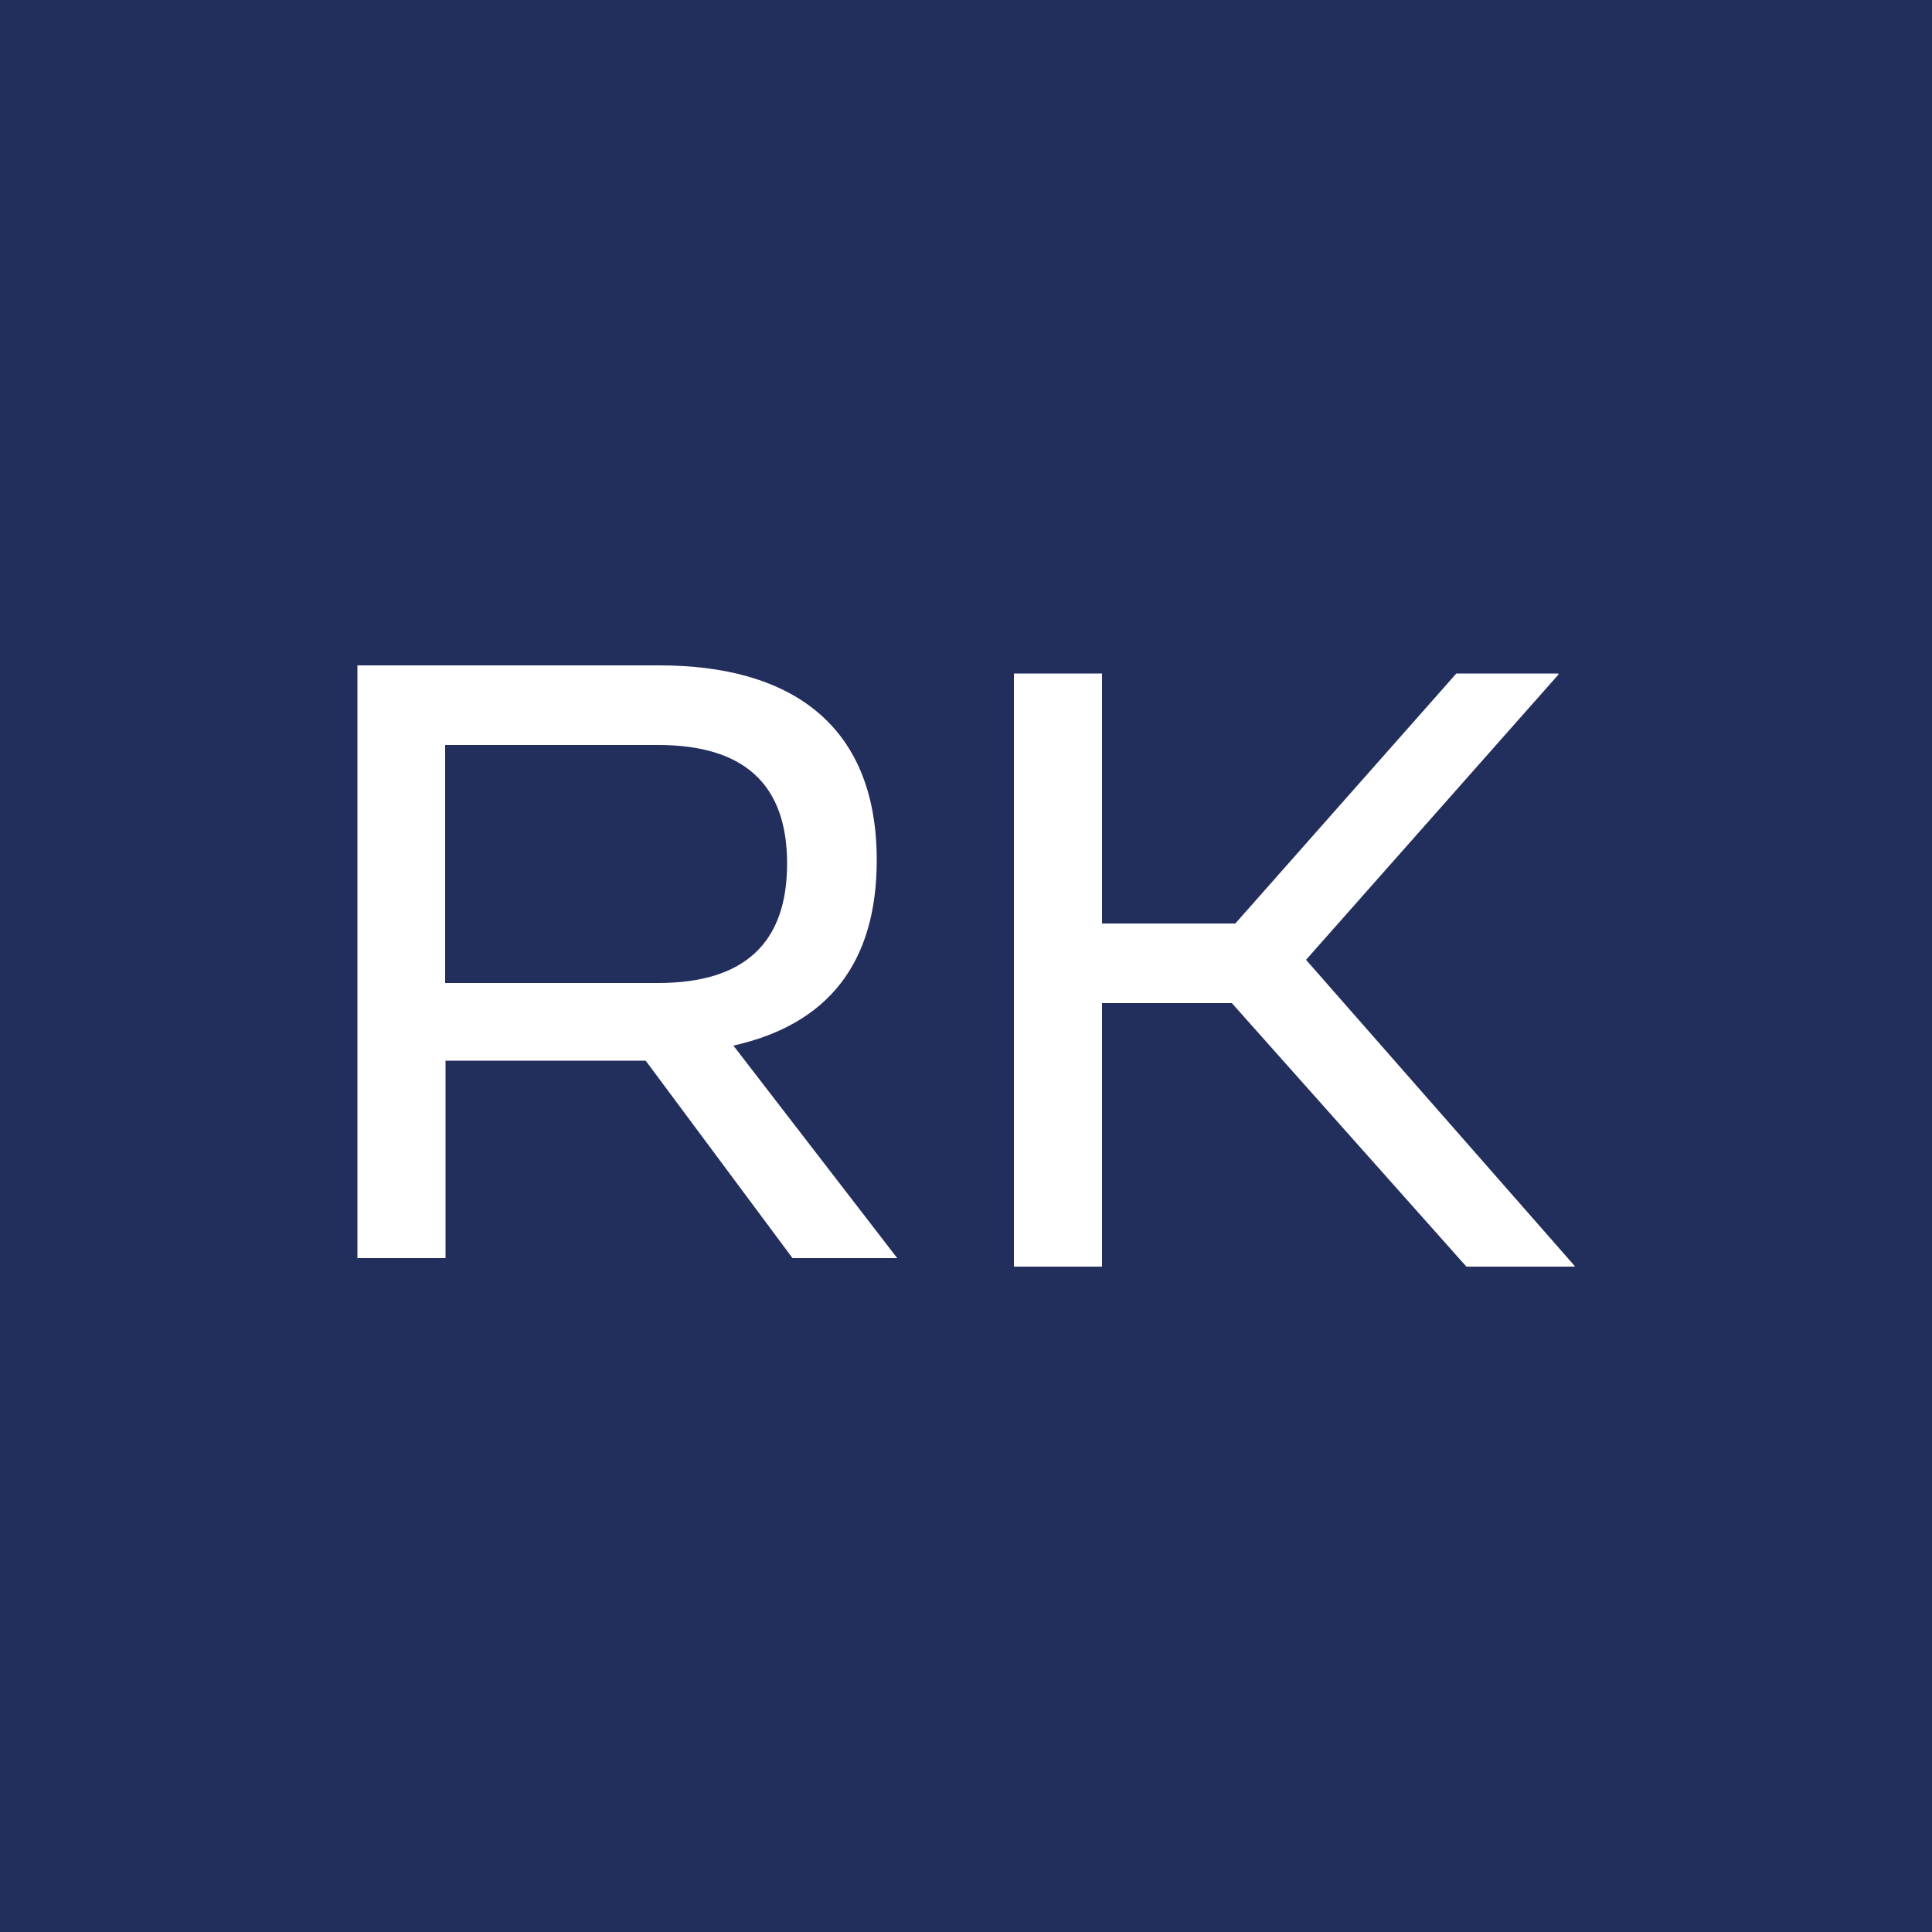 <svg xmlns="http://www.w3.org/2000/svg" id="uuid-9721ebb0-59c5-49c2-a890-dd65c869ad1d" viewBox="0 0 50 50"><defs><style>.uuid-422d4f84-8fae-41f0-a21c-64a54ccd88de{fill:#fff;}.uuid-250ee10d-f135-4cef-a6ea-d0c8f5f16c93{fill:#222f5c;}</style></defs><rect class="uuid-250ee10d-f135-4cef-a6ea-d0c8f5f16c93" x="-1.61" y="-1.41" width="53.22" height="52.83"></rect><path class="uuid-422d4f84-8fae-41f0-a21c-64a54ccd88de" d="M9.25,32.57v-15.35h7.82c3.34,0,5.62,1.49,5.62,5.04,0,2.65-1.25,4.25-3.71,4.8l4.24,5.5h-2.71l-3.8-5.11h-5.18v5.11h-2.27ZM11.52,25.44h5.51c2.23,0,3.34-1.03,3.34-3.09s-1.12-3.07-3.34-3.07h-5.51v6.16Z"></path><polygon class="uuid-422d4f84-8fae-41f0-a21c-64a54ccd88de" points="26.24 32.78 26.24 17.43 28.52 17.43 28.52 23.9 31.97 23.9 37.69 17.43 40.33 17.43 40.33 17.46 33.8 24.84 40.75 32.76 40.75 32.78 37.95 32.78 31.88 25.96 28.52 25.96 28.52 32.78 26.24 32.78"></polygon></svg>